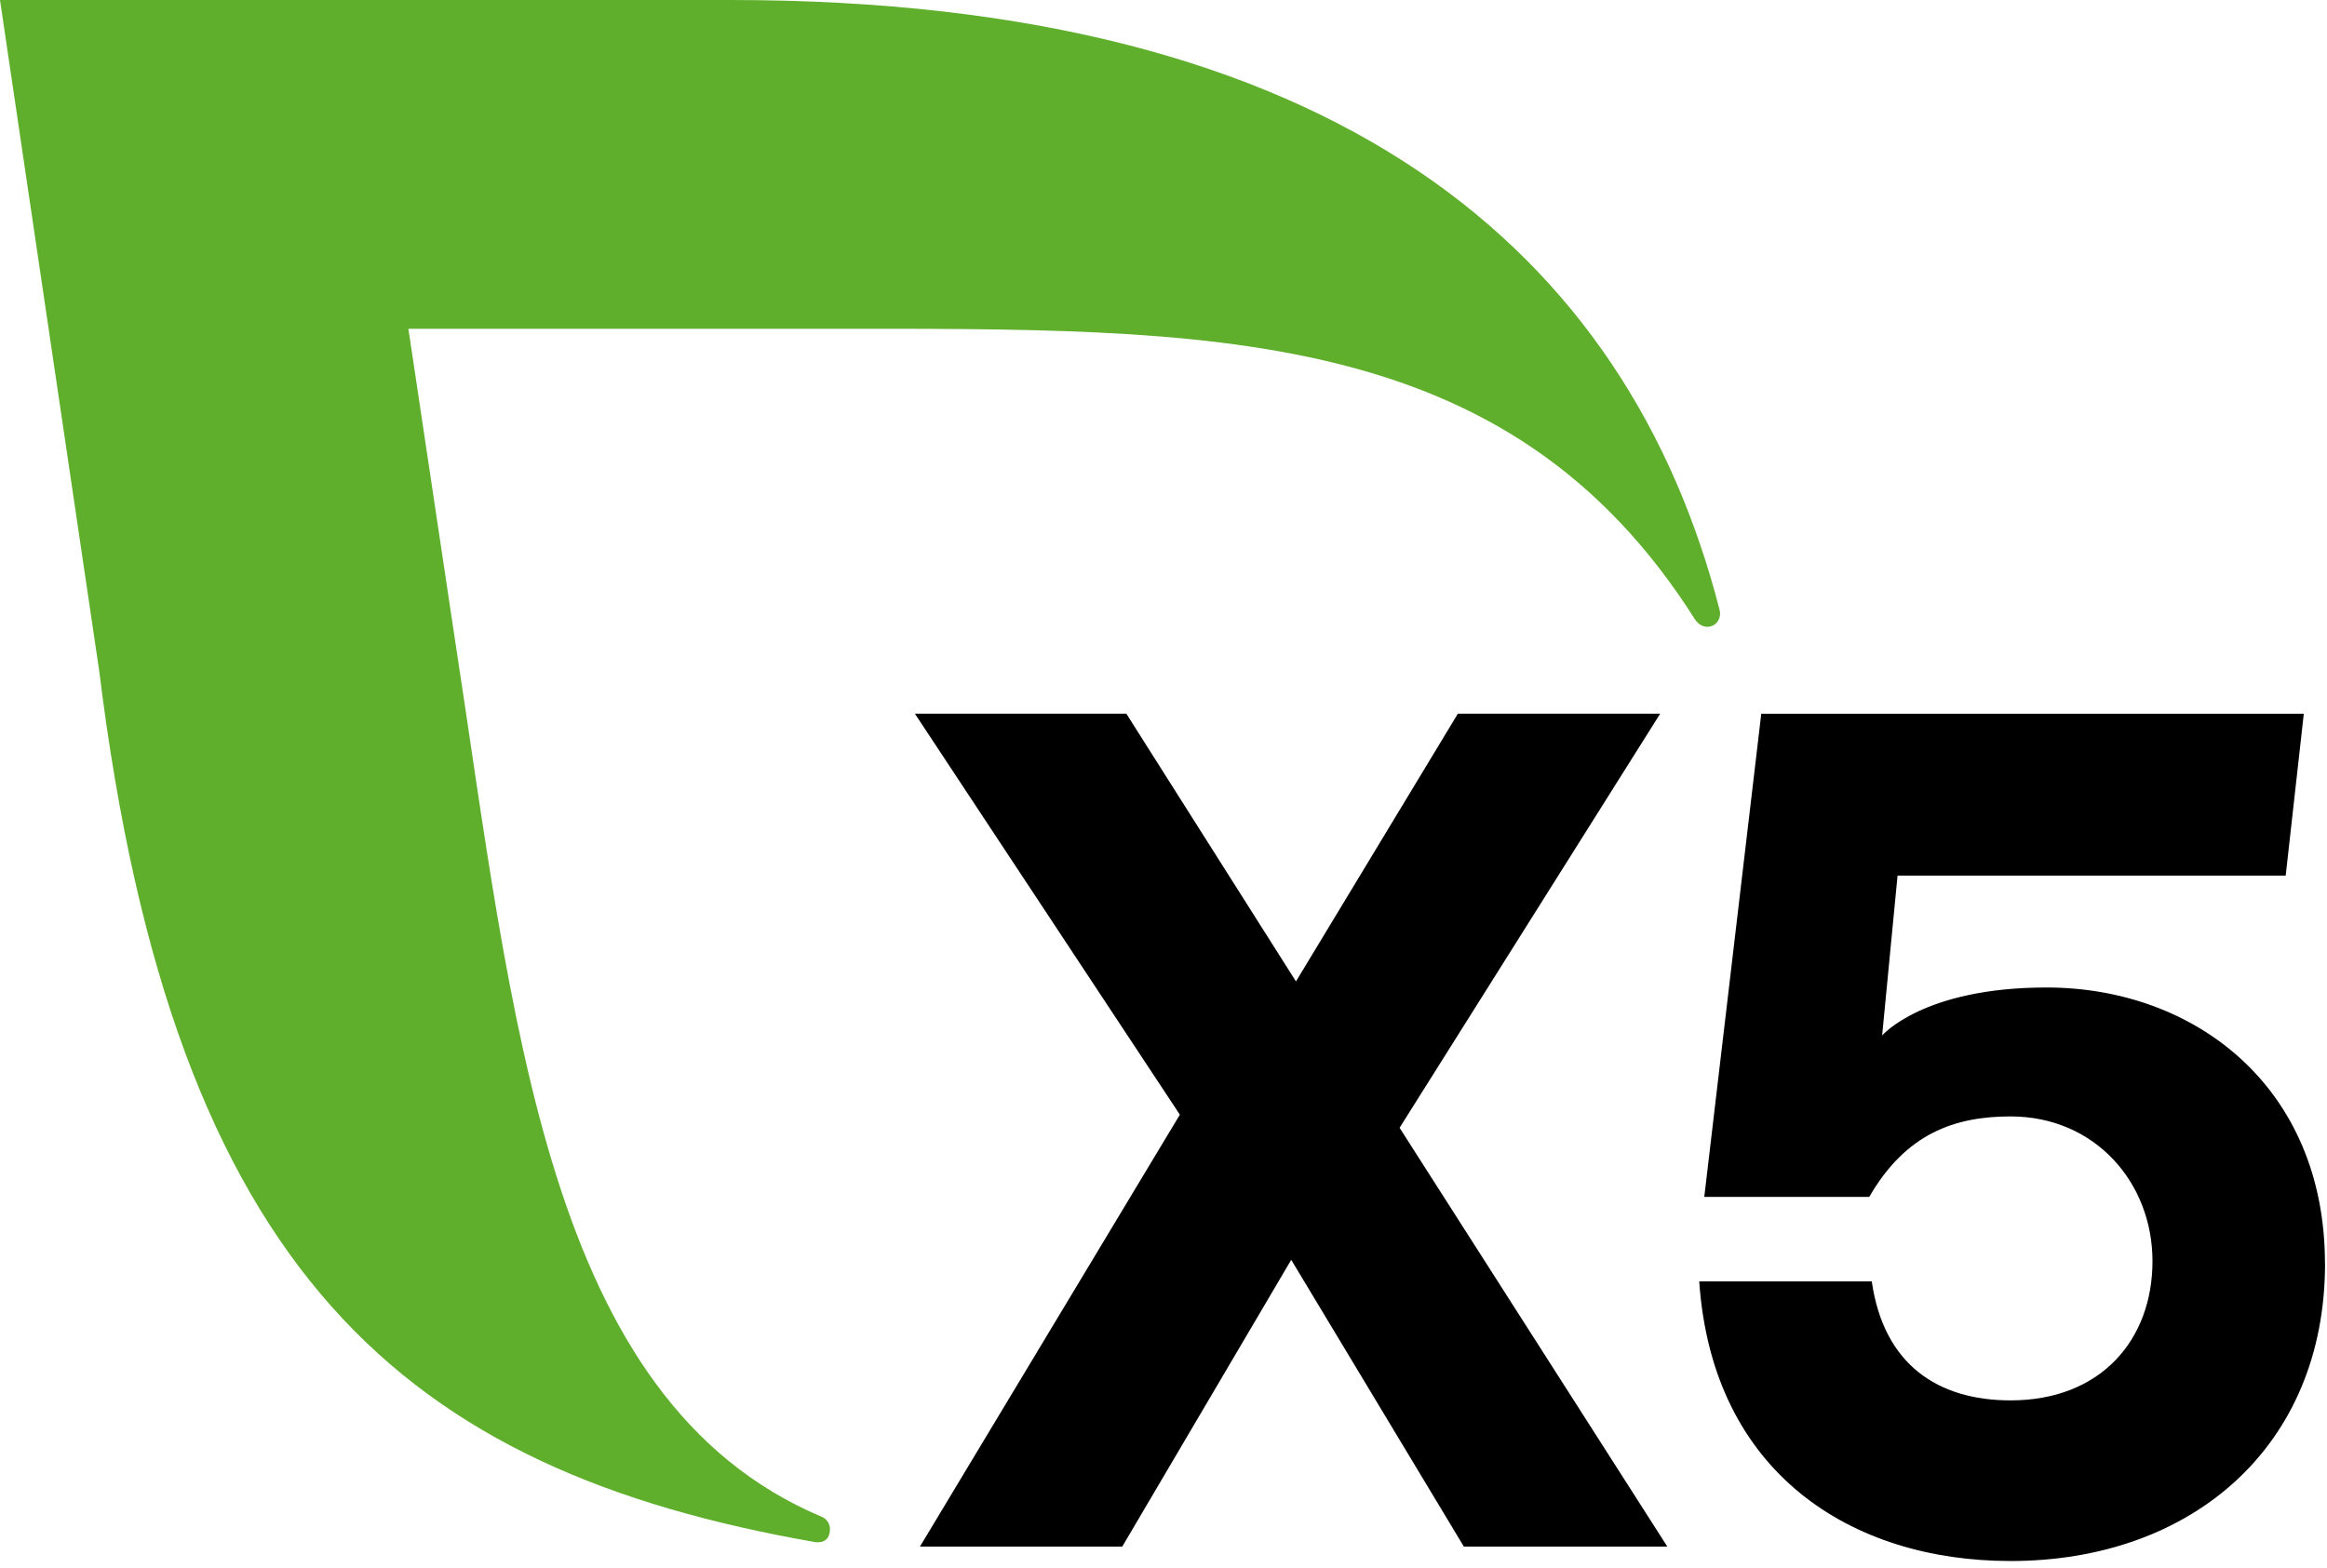<svg width="313" height="211" viewBox="0 0 313 211" fill="none" xmlns="http://www.w3.org/2000/svg">
<path d="M196.9 208.081L173.679 169.5L150.953 208.081H123.739L158.7 149.972L123.059 96.019H151.5L174.318 132.043L196.095 96.019H223.308L188.255 151.736L224.268 208.081H196.9Z" fill="black"/>
<path d="M312.736 169.996C312.736 194.651 294.776 210.022 270.44 210.022C248.983 210.022 230.323 198.179 228.559 172.4H251.769C253.368 183.603 260.671 188.41 270.44 188.41C282.603 188.41 289.526 180.24 289.526 169.676C289.526 159.113 281.798 150.206 270.44 150.206C262.928 150.206 256.36 152.497 251.429 161.032H229.239L236.904 96.031H309.879L307.444 117.808H255.236L253.162 139.317C253.162 139.317 258.65 132.859 275.259 132.859C295.282 132.859 312.726 146.301 312.726 169.996" fill="black"/>
<path d="M231.303 82.073C218.945 33.867 179.713 0 98.3 0H0L13.338 90.223C23.376 171.636 54.509 197.828 109.617 207.473C109.875 207.515 111.618 207.762 111.639 205.72C111.639 204.987 111.185 204.348 110.545 204.079C73.305 188.399 69.055 136.974 61.091 85.364L54.932 44.235H111.04C162.775 44.235 202.718 43.42 228.002 83.352C228.373 83.909 228.961 84.332 229.663 84.332C230.643 84.332 231.365 83.538 231.365 82.558C231.365 82.383 231.344 82.218 231.293 82.063" fill="#5FAF2D"/>
</svg>
